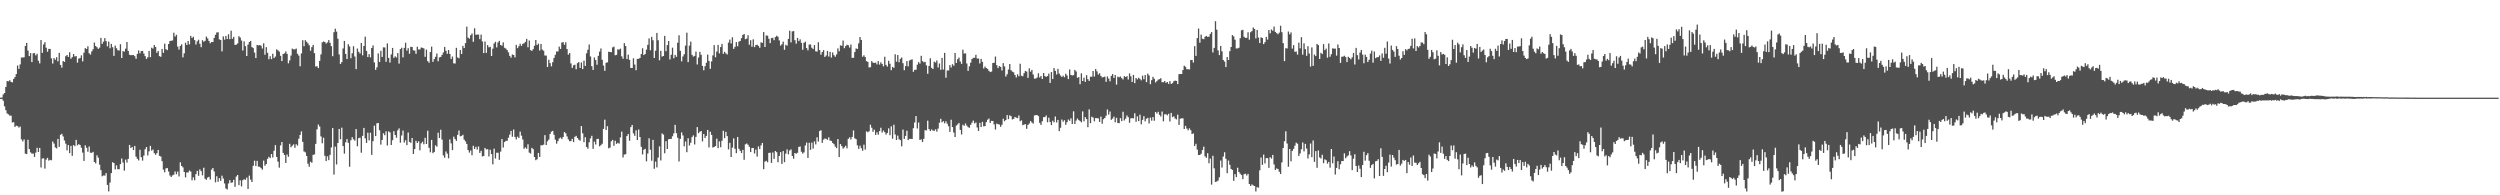 <svg xmlns="http://www.w3.org/2000/svg" width="1920" height="150"><path fill="#4f4f4f" d="M0 74.998h1v1H0zM1 74.982h1v1H1zM2 72.562h1v4.793H2zM3 71.445h1v10.231H3zM4 66.749h1v17.869H4zM5 62.258h1v24.896H5zM6 62.462h1v25.374H6zM7 61.608h1v27.185H7zM8 62.865h1v25.983H8zM9 63.21h1v30.854H9zM10 60.695h1v33.14H10zM11 59.187h1v38.322H11zM12 56.907h1v39.59H12zM13 50.276h1v46.569H13zM14 52.897h1v45.031H14zM15 49.459h1v47.768H15zM16 44.179h1v62.868H16zM17 44.204h1v64.376H17zM18 43.977h1v63.124H18zM19 35.266h1v82.77H19zM20 32.92h1v85.39H20zM21 38.878h1v68.514H21zM22 43.044h1v71.454H22zM23 40.75h1v76.281H23zM24 47.658h1v70.35H24zM25 40.968h1v76.949H25zM26 40.736h1v79.728H26zM27 42.545h1v74.649H27zM28 41.311h1v72.207H28zM29 46.614h1v70.108H29zM30 48.665h1v64.942H30zM31 30.753h1v97.849H31zM32 40.599h1v81.163H32zM33 34.138h1v87.485H33zM34 32.412h1v97.075H34zM35 36.66h1v85.921H35zM36 39.729h1v81.538H36zM37 37.521h1v85.807H37zM38 37.585h1v85.178H38zM39 44.783h1v78.281H39zM40 48.818h1v59.886H40zM41 44.634h1v65.654H41zM42 45.856h1v67.418H42zM43 43.927h1v70.05H43zM44 47.106h1v59.6H44zM45 40.583h1v72.188H45zM46 49.844h1v53.667H46zM47 51.922h1v50.838H47zM48 46.859h1v57.924H48zM49 47.552h1v60.346H49zM50 43.174h1v67.153H50zM51 42.261h1v73.25H51zM52 43.742h1v67.672H52zM53 40.144h1v77.471H53zM54 45.124h1v66.896H54zM55 43.872h1v75.789H55zM56 41.455h1v69.943H56zM57 43.341h1v68.991H57zM58 43.053h1v64.351H58zM59 48.065h1v63.557H59zM60 44.998h1v65.715H60zM61 44.598h1v66.759H61zM62 42.492h1v70.989H62zM63 47.15h1v70.053H63zM64 40.432h1v83.173H64zM65 36.944h1v74.651H65zM66 37.573h1v75.933H66zM67 35.555h1v81.044H67zM68 40.883h1v71.582H68zM69 41.927h1v75.381H69zM70 39.489h1v77.89H70zM71 37.83h1v78.828H71zM72 32.687h1v91.724H72zM73 35.314h1v90.174H73zM74 36.303h1v82.982H74zM75 37.55h1v83.527H75zM76 36.536h1v89.906H76zM77 29.086h1v101.589H77zM78 33.691h1v101.699H78zM79 32.009h1v102.758H79zM80 29.283h1v105.603H80zM81 31.583h1v101.358H81zM82 35.577h1v106.45H82zM83 31.929h1v115.089H83zM84 37.058h1v103.2H84zM85 33.691h1v99.298H85zM86 36.23h1v88.407H86zM87 42.881h1v82.349H87zM88 35.003h1v95.098H88zM89 37.015h1v90.005H89zM90 38.622h1v91.348H90zM91 38.828h1v91.117H91zM92 33.92h1v92.115H92zM93 44.536h1v77.222H93zM94 39.212h1v85.635H94zM95 39.688h1v91.387H95zM96 37.39h1v85.187H96zM97 32.236h1v92.577H97zM98 39.137h1v82.85H98zM99 42.016h1v69.295H99zM100 42.371h1v71.33H100zM101 42.359h1v70.494H101zM102 42.231h1v73.04H102zM103 43.147h1v68.927H103zM104 45.149h1v75.18H104zM105 41.366h1v80.614H105zM106 38.77h1v84.429H106zM107 40.949h1v74.113H107zM108 39.21h1v81.522H108zM109 39.095h1v84.244H109zM110 41.167h1v78.345H110zM111 43.126h1v71.529H111zM112 45.255h1v67.702H112zM113 43.989h1v75.432H113zM114 39.127h1v77.091H114zM115 43.927h1v68.105H115zM116 36.605h1v79.066H116zM117 37.342h1v77.503H117zM118 34.625h1v83.051H118zM119 36.058h1v82.85H119zM120 40.485h1v77.164H120zM121 39.137h1v76.004H121zM122 43.103h1v76.583H122zM123 43.618h1v76.606H123zM124 37.594h1v86.221H124zM125 40.551h1v89.755H125zM126 33.538h1v98.783H126zM127 37.795h1v91.513H127zM128 38.482h1v90.605H128zM129 33.792h1v97.922H129zM130 31.561h1v103.198H130zM131 31.297h1v104.656H131zM132 31.066h1v103.619H132zM133 25.145h1v109.009H133zM134 28.075h1v103.623H134zM135 26.704h1v107.118H135zM136 35.813h1v95.979H136zM137 38.109h1v97.439H137zM138 35.296h1v89.357H138zM139 34.055h1v93.365H139zM140 44.044h1v84.532H140zM141 40.954h1v91.138H141zM142 32.833h1v103.399H142zM143 34.536h1v97.94H143zM144 31.483h1v100.946H144zM145 34.039h1v96.908H145zM146 27.525h1v104.285H146zM147 29.224h1v109.293H147zM148 28.23h1v108.034H148zM149 30.778h1v107.666H149zM150 34.179h1v99.556H150zM151 31.764h1v99.439H151zM152 30.54h1v104.461H152zM153 33.563h1v96.53H153zM154 36.227h1v95.226H154zM155 30.876h1v103.775H155zM156 32.057h1v96.787H156zM157 31.32h1v105.951H157zM158 28.031h1v110.067H158zM159 29.482h1v106.853H159zM160 31.446h1v104.322H160zM161 33.215h1v104.688H161zM162 32.238h1v98.057H162zM163 32.291h1v96.709H163zM164 29.148h1v102.55H164zM165 26.722h1v113.31H165zM166 24.937h1v110.44H166zM167 24.799h1v114.83H167zM168 30.249h1v106.572H168zM169 30.698h1v108.158H169zM170 39.457h1v95.441H170zM171 27.946h1v109.192H171zM172 30.482h1v110.431H172zM173 27.594h1v117.192H173zM174 30.027h1v115.457H174zM175 26.305h1v114.585H175zM176 30.116h1v108.229H176zM177 23.577h1v116.828H177zM178 29.807h1v110.273H178zM179 28.304h1v109.758H179zM180 34.499h1v108.964H180zM181 34.266h1v101.294H181zM182 33.396h1v100.994H182zM183 27.805h1v114.393H183zM184 28.828h1v109.659H184zM185 31.114h1v112.053H185zM186 38.798h1v99.607H186zM187 31.815h1v105.791H187zM188 35.424h1v102.685H188zM189 43.009h1v93.393H189zM190 34.266h1v110.831H190zM191 32.249h1v102.63H191zM192 31.425h1v106.503H192zM193 36.134h1v103.628H193zM194 36.955h1v90.36H194zM195 40.405h1v82.967H195zM196 44.588h1v82.958H196zM197 34.527h1v89.009H197zM198 34.918h1v93.047H198zM199 34.541h1v93.626H199zM200 35.143h1v93.985H200zM201 37.26h1v93.065H201zM202 33.289h1v90.066H202zM203 42.059h1v85.21H203zM204 36.207h1v89.817H204zM205 40.546h1v81.477H205zM206 45.509h1v74.944H206zM207 43.211h1v78.226H207zM208 45.403h1v72.941H208zM209 41.261h1v79.677H209zM210 44.616h1v71.131H210zM211 43.442h1v68.027H211zM212 37.951h1v82.573H212zM213 38.633h1v85.519H213zM214 39.606h1v89.172H214zM215 42.874h1v68.794H215zM216 46.88h1v62.17H216zM217 41.409h1v76.056H217zM218 41.016h1v77.961H218zM219 39.484h1v85.663H219zM220 41.37h1v77.315H220zM221 48.644h1v71.76H221zM222 46.394h1v64.058H222zM223 42.67h1v70.449H223zM224 37.347h1v74.591H224zM225 37.864h1v73.001H225zM226 37.953h1v75.573H226zM227 37.255h1v73.55H227zM228 41.245h1v70.593H228zM229 42.705h1v63.818H229zM230 50.878h1v52.77H230zM231 41.025h1v59.869H231zM232 30.892h1v78.038H232zM233 35.468h1v80.838H233zM234 30.867h1v86.107H234zM235 32.076h1v87.7H235zM236 33.257h1v92.511H236zM237 34.785h1v93.273H237zM238 38.985h1v85.205H238zM239 36.191h1v88.771H239zM240 34.458h1v84.498H240zM241 40.794h1v77.805H241zM242 51.045h1v59.469H242zM243 50.908h1v48.409H243zM244 52.251h1v43.41H244zM245 46.802h1v50.38H245zM246 41.771h1v62.998H246zM247 32.497h1v77.539H247zM248 31.821h1v73.948H248zM249 32.243h1v87.416H249zM250 33.465h1v90.218H250zM251 32.584h1v87.462H251zM252 30.794h1v92.174H252zM253 32.851h1v86.098H253zM254 35.495h1v77.778H254zM255 43.181h1v55.154H255zM256 24.744h1v109.327H256zM257 22.025h1v90.586H257zM258 24.266h1v102.044H258zM259 29.743h1v80.103H259zM260 41.833h1v57.198H260zM261 49.104h1v57.869H261zM262 47.699h1v50.355H262zM263 37.225h1v74.932H263zM264 31.439h1v86.555H264zM265 41.416h1v67.913H265zM266 45.344h1v61.451H266zM267 33.936h1v75.766H267zM268 35.69h1v92.371H268zM269 44.749h1v62.978H269zM270 40.885h1v64.482H270zM271 35.511h1v71.506H271zM272 43.341h1v64.681H272zM273 53.078h1v46.054H273zM274 37.248h1v75.097H274zM275 39.793h1v66.349H275zM276 41.1h1v64.626H276zM277 32.952h1v84.369H277zM278 42.474h1v61.872H278zM279 35.344h1v62.886H279zM280 28.157h1v78.139H280zM281 39.043h1v70.707H281zM282 43.819h1v58.089H282zM283 41.592h1v66.228H283zM284 44.085h1v57.839H284zM285 36.864h1v82.072H285zM286 34.856h1v73.598H286zM287 47.942h1v48.579H287zM288 53.659h1v50.831H288zM289 51.72h1v42.975H289zM290 40.995h1v53.493H290zM291 47.569h1v52.46H291zM292 38.992h1v72.044H292zM293 43.742h1v63.713H293zM294 36.372h1v65.958H294zM295 36.447h1v67.363H295zM296 47.472h1v53.367H296zM297 33.348h1v78.345H297zM298 44.424h1v56.477H298zM299 48.097h1v53.603H299zM300 41.803h1v69.574H300zM301 36.818h1v70.904H301zM302 44.431h1v56.326H302zM303 43.243h1v60.453H303zM304 44.144h1v61.632H304zM305 40.752h1v59.32H305zM306 48.871h1v49.744H306zM307 37.72h1v71.849H307zM308 36.662h1v67.356H308zM309 44.039h1v56.248H309zM310 36.738h1v72.719H310zM311 32.803h1v74.941H311zM312 38.885h1v72.577H312zM313 37.01h1v64.751H313zM314 41.283h1v67.688H314zM315 35.95h1v73.699H315zM316 36.079h1v69.881H316zM317 38.672h1v79.602H317zM318 38.869h1v75.608H318zM319 41.315h1v66.825H319zM320 35.886h1v73.934H320zM321 38.008h1v70.483H321zM322 37.981h1v77.469H322zM323 36.511h1v73.568H323zM324 36.699h1v72.129H324zM325 37.182h1v73.603H325zM326 43.604h1v62.236H326zM327 38.116h1v72.49H327zM328 46.88h1v53.539H328zM329 48.166h1v65.329H329zM330 40.011h1v76.958H330zM331 35.786h1v71.696H331zM332 47.511h1v70.089H332zM333 45.417h1v71.325H333zM334 43.623h1v67.97H334zM335 41.123h1v71.506H335zM336 47.06h1v54.855H336zM337 44.09h1v61.877H337zM338 43.744h1v55.882H338zM339 42.183h1v65.051H339zM340 40.292h1v79.057H340zM341 35.989h1v85.132H341zM342 38.974h1v77.343H342zM343 41.336h1v76.672H343zM344 38.425h1v83.184H344zM345 41.441h1v65.615H345zM346 45.259h1v64.88H346zM347 43.391h1v71.87H347zM348 48.651h1v56.315H348zM349 48.777h1v58.023H349zM350 36.708h1v71.501H350zM351 44.117h1v59.444H351zM352 44.73h1v55.507H352zM353 38.443h1v66.281H353zM354 41.471h1v62.934H354zM355 35.223h1v68.315H355zM356 36.893h1v70.384H356zM357 33.133h1v75.475H357zM358 20.46h1v90.073H358zM359 28.919h1v86.31H359zM360 29.707h1v87.494H360zM361 27.049h1v88.562H361zM362 25.745h1v93.511H362zM363 32.119h1v79.844H363zM364 21.725h1v92.646H364zM365 26.683h1v86.079H365zM366 26.573h1v88.281H366zM367 26.525h1v85.971H367zM368 30.041h1v87.404H368zM369 26.553h1v89.247H369zM370 31.87h1v88.279H370zM371 40.75h1v79.073H371zM372 31.897h1v81.767H372zM373 40.613h1v74.173H373zM374 34.653h1v79.954H374zM375 36.328h1v83.827H375zM376 35.932h1v79.078H376zM377 43.021h1v75.283H377zM378 37.376h1v88.849H378zM379 33.387h1v80.774H379zM380 32.082h1v89.645H380zM381 36.415h1v80.879H381zM382 32.59h1v84.699H382zM383 31.4h1v91.35H383zM384 34.575h1v81.865H384zM385 35.136h1v71.689H385zM386 32.584h1v80.732H386zM387 36.671h1v72.444H387zM388 37.305h1v70.906H388zM389 38.416h1v69.702H389zM390 40.26h1v65.537H390zM391 42.883h1v60.501H391zM392 44.27h1v56.297H392zM393 41.826h1v63.177H393zM394 42.254h1v57.235H394zM395 44.007h1v61.163H395zM396 34.474h1v72.568H396zM397 36.98h1v68.002H397zM398 35.504h1v70.416H398zM399 33.563h1v67.528H399zM400 35.207h1v68.99H400zM401 33.648h1v73.532H401zM402 33.257h1v81.005H402zM403 32.146h1v81.055H403zM404 29.874h1v84.342H404zM405 36.298h1v74.52H405zM406 31.105h1v86.111H406zM407 38.525h1v79.396H407zM408 39.072h1v74.475H408zM409 37.756h1v76.768H409zM410 35.133h1v85.42H410zM411 30.711h1v92.307H411zM412 34.602h1v87.723H412zM413 33.492h1v83.985H413zM414 38.773h1v81.82H414zM415 33.794h1v77.789H415zM416 38.116h1v73.424H416zM417 38.96h1v72.14H417zM418 42.583h1v61.179H418zM419 42.691h1v68.666H419zM420 51.473h1v57.059H420zM421 45.9h1v61.241H421zM422 48.498h1v54.436H422zM423 50.935h1v50.163H423zM424 47.793h1v52.694H424zM425 44.504h1v58.988H425zM426 42.08h1v65.161H426zM427 39.519h1v70.833H427zM428 39.5h1v68.874H428zM429 35.779h1v70.542H429zM430 37.605h1v67.995H430zM431 32.696h1v74.147H431zM432 32.375h1v72.82H432zM433 34.389h1v67.04H433zM434 32.476h1v69.947H434zM435 37.66h1v67.075H435zM436 41.911h1v65.161H436zM437 40.78h1v67.693H437zM438 48.688h1v59.632H438zM439 52.171h1v54.468H439zM440 50.175h1v58.975H440zM441 49.72h1v55.395H441zM442 53.201h1v51.119H442zM443 48.525h1v57.478H443zM444 47.649h1v59.641H444zM445 52.16h1v55.942H445zM446 47.958h1v48.874H446zM447 53.025h1v49.35H447zM448 46.605h1v62.584H448zM449 50.638h1v54.754H449zM450 40.97h1v71.865H450zM451 38.216h1v76.029H451zM452 34.154h1v75.127H452zM453 43.346h1v62.962H453zM454 50.814h1v53.475H454zM455 53.7h1v60.559H455zM456 44.14h1v64.587H456zM457 46.136h1v64.795H457zM458 49.72h1v57.1H458zM459 42.89h1v63.722H459zM460 39.608h1v72.767H460zM461 37.223h1v74.294H461zM462 45.943h1v64.45H462zM463 50.331h1v48.663H463zM464 54.366h1v37.553H464zM465 48.244h1v51.646H465zM466 47.88h1v49.032H466zM467 39.716h1v74.223H467zM468 39.938h1v73.413H468zM469 40.098h1v68.455H469zM470 36.378h1v71.06H470zM471 35.79h1v76.168H471zM472 42.437h1v65.647H472zM473 42.149h1v68.345H473zM474 37.898h1v71.772H474zM475 38.157h1v72.108H475zM476 37.308h1v68.201H476zM477 43.286h1v57.768H477zM478 45.087h1v75.835H478zM479 33.138h1v85.546H479zM480 35.353h1v83.076H480zM481 45.387h1v59.123H481zM482 41.988h1v60.945H482zM483 45.964h1v62.177H483zM484 52.155h1v45.473H484zM485 52.226h1v43.701H485zM486 44.776h1v57.654H486zM487 49.548h1v54.814H487zM488 53.899h1v46.178H488zM489 45.225h1v62.355H489zM490 45.17h1v54.285H490zM491 44.469h1v60.753H491zM492 41.499h1v71.266H492zM493 37.072h1v81.575H493zM494 42.297h1v72.683H494zM495 41.441h1v72.82H495zM496 38.116h1v85.791H496zM497 34.483h1v83.415H497zM498 29.469h1v76.745H498zM499 38.608h1v76.413H499zM500 28.294h1v95.139H500zM501 30.943h1v76.486H501zM502 44.556h1v85.038H502zM503 38.981h1v85.152H503zM504 25.273h1v103.282H504zM505 30.927h1v90.098H505zM506 46.278h1v66.134H506zM507 39.068h1v84.191H507zM508 43.481h1v59.009H508zM509 43.027h1v60.355H509zM510 27.553h1v90.178H510zM511 39.306h1v69.119H511zM512 34.614h1v79.796H512zM513 31.474h1v75.461H513zM514 45.65h1v61.035H514zM515 42.05h1v64.669H515zM516 36.591h1v68.082H516zM517 44.73h1v57.713H517zM518 42.139h1v53.738H518zM519 43.639h1v58.659H519zM520 32.826h1v72.975H520zM521 27.093h1v96.889H521zM522 39.001h1v67.624H522zM523 47.122h1v54.55H523zM524 43.348h1v60.714H524zM525 41.602h1v70.79H525zM526 35.01h1v73.701H526zM527 25.09h1v91.797H527zM528 47.736h1v58.439H528zM529 35.088h1v76.681H529zM530 31.947h1v77.663H530zM531 42.089h1v63.207H531zM532 43.472h1v60.508H532zM533 42.931h1v68.034H533zM534 39.64h1v65.452H534zM535 49.523h1v48.089H535zM536 44.186h1v58.114H536zM537 39.839h1v61.403H537zM538 42.062h1v58.558H538zM539 50.583h1v58.032H539zM540 53.968h1v48.947H540zM541 50.83h1v55.221H541zM542 48.168h1v56.219H542zM543 41.949h1v57.823H543zM544 46.786h1v66.393H544zM545 52.849h1v48.348H545zM546 47.134h1v56.487H546zM547 42.556h1v70.758H547zM548 34.678h1v78.153H548zM549 43.973h1v68.222H549zM550 39.569h1v66.912H550zM551 34.474h1v79.281H551zM552 40.988h1v67.631H552zM553 36.143h1v76.931H553zM554 33.678h1v74.394H554zM555 41.306h1v59.164H555zM556 39.835h1v66.306H556zM557 40.99h1v60.263H557zM558 41.821h1v62.747H558zM559 32.7h1v82.06H559zM560 30.396h1v79.29H560zM561 33.403h1v87.18H561zM562 28.606h1v84.765H562zM563 37.523h1v68.769H563zM564 35.95h1v78.304H564zM565 32.316h1v85.331H565zM566 35.532h1v69.659H566zM567 32.023h1v82.257H567zM568 31.419h1v84.427H568zM569 29.292h1v88.256H569zM570 26.857h1v88.235H570zM571 26.06h1v96.665H571zM572 30.109h1v80.719H572zM573 29.647h1v80.556H573zM574 27.017h1v84.154H574zM575 34.353h1v78.382H575zM576 30.869h1v85.896H576zM577 35.882h1v77.819H577zM578 30.185h1v83.44H578zM579 36.205h1v81.641H579zM580 34.586h1v80.304H580zM581 34.367h1v85.892H581zM582 35.259h1v77.182H582zM583 36.724h1v77.791H583zM584 32.46h1v79.208H584zM585 32.927h1v76.821H585zM586 24.635h1v105.315H586zM587 36.09h1v88.039H587zM588 27.219h1v96.265H588zM589 27.381h1v97.244H589zM590 29.755h1v87.691H590zM591 33.101h1v84.143H591zM592 29.292h1v95.844H592zM593 29.027h1v88.109H593zM594 30.878h1v91.147H594zM595 28.477h1v87.517H595zM596 27.422h1v89.469H596zM597 28.191h1v96.404H597zM598 31.041h1v88.721H598zM599 34.998h1v81.847H599zM600 34.046h1v91.877H600zM601 31.95h1v84.07H601zM602 38.244h1v86.34H602zM603 34.476h1v83.532H603zM604 35.049h1v79.684H604zM605 29.897h1v88.638H605zM606 23.609h1v91.982H606zM607 32.545h1v82.211H607zM608 24.136h1v95.683H608zM609 23.882h1v98.043H609zM610 30.89h1v86.628H610zM611 33.545h1v84.543H611zM612 29.123h1v88.18H612zM613 31.609h1v81.261H613zM614 30.215h1v82.264H614zM615 32.877h1v83.671H615zM616 38.18h1v79.794H616zM617 32.883h1v84.175H617zM618 32.025h1v79.716H618zM619 36.893h1v72.639H619zM620 38.658h1v82.614H620zM621 34.206h1v75.406H621zM622 34.172h1v80.918H622zM623 36.678h1v72.875H623zM624 37.669h1v76.445H624zM625 34.625h1v73.955H625zM626 39.361h1v71.536H626zM627 39.61h1v65.857H627zM628 32.442h1v76.267H628zM629 38.45h1v62.218H629zM630 42h1v58.029H630zM631 39.919h1v69.826H631zM632 38.521h1v68.704H632zM633 43.739h1v62.65H633zM634 42.648h1v64.026H634zM635 39.104h1v68.283H635zM636 43.421h1v62.053H636zM637 39.832h1v68.13H637zM638 44.202h1v64.049H638zM639 40.304h1v69.49H639zM640 42.403h1v68.304H640zM641 43.595h1v68.984H641zM642 41.785h1v72.001H642zM643 37.168h1v69.641H643zM644 39.368h1v81.284H644zM645 34.866h1v75.761H645zM646 35.133h1v77.105H646zM647 31.142h1v83.051H647zM648 37.012h1v76.155H648zM649 35.376h1v76.535H649zM650 34.357h1v79.551H650zM651 34.715h1v71.945H651zM652 36.488h1v69.002H652zM653 34.206h1v72.964H653zM654 44.501h1v60.641H654zM655 44.337h1v55.846H655zM656 39.986h1v66.255H656zM657 37.148h1v69.739H657zM658 37.605h1v74.015H658zM659 33.282h1v81.108H659zM660 28.434h1v83.419H660zM661 30.67h1v83.136H661zM662 43.563h1v72.177H662zM663 42.432h1v68.652H663zM664 43.845h1v71.064H664zM665 46.946h1v53.946H665zM666 47.555h1v54.024H666zM667 51.826h1v48.972H667zM668 51.588h1v44.225H668zM669 46.93h1v51.19H669zM670 48.106h1v53.092H670zM671 48.326h1v51.247H671zM672 48.063h1v55.569H672zM673 49.471h1v52.161H673zM674 46.882h1v56.601H674zM675 49.624h1v51.076H675zM676 47.894h1v50.204H676zM677 49.1h1v52.689H677zM678 50.938h1v49.29H678zM679 43.554h1v57.981H679zM680 49.818h1v53.548H680zM681 51.132h1v50.964H681zM682 46.712h1v51.838H682zM683 48.962h1v54.896H683zM684 53.927h1v43.104H684zM685 51.354h1v55.207H685zM686 52.121h1v43.68H686zM687 41.682h1v61.602H687zM688 47.356h1v60.174H688zM689 42.258h1v61.881H689zM690 47.8h1v59.165H690zM691 45.142h1v62.55H691zM692 44.138h1v68.238H692zM693 48.555h1v50.993H693zM694 53.934h1v52.699H694zM695 50.759h1v53.642H695zM696 46.971h1v53.44H696zM697 50.94h1v56.679H697zM698 46.458h1v60.185H698zM699 45.948h1v60.7H699zM700 45.586h1v61.195H700zM701 55.133h1v43.339H701zM702 53.671h1v40.387H702zM703 53.542h1v35.614H703zM704 49.672h1v49.036H704zM705 47.717h1v46.404H705zM706 48.841h1v58.613H706zM707 42.863h1v64.214H707zM708 46.969h1v62.138H708zM709 47.813h1v58.794H709zM710 47.502h1v52.451H710zM711 50.198h1v50.021H711zM712 56.696h1v35.976H712zM713 50.617h1v48.553H713zM714 44.737h1v55.926H714zM715 52.059h1v47.356H715zM716 52.995h1v47.242H716zM717 47.383h1v53.111H717zM718 48.003h1v51.309H718zM719 46.458h1v54.603H719zM720 51.801h1v46.951H720zM721 48.724h1v45.557H721zM722 53.6h1v37.631H722zM723 44.504h1v49.469H723zM724 53.416h1v39.654H724zM725 40.613h1v54.106H725zM726 59.711h1v33.463H726zM727 54.124h1v40.879H727zM728 54.126h1v42.859H728zM729 49.979h1v51.305H729zM730 51.814h1v40.137H730zM731 49.313h1v48.295H731zM732 50.489h1v51.3H732zM733 40.647h1v64.607H733zM734 48.324h1v48.135H734zM735 45.449h1v50.066H735zM736 44.197h1v50.208H736zM737 47.276h1v52.444H737zM738 49.049h1v54.218H738zM739 38.166h1v57.631H739zM740 41.169h1v55.479H740zM741 40.94h1v53.895H741zM742 48.731h1v47.734H742zM743 54.426h1v43.234H743zM744 50.954h1v47.203H744zM745 48.113h1v47.803H745zM746 45.355h1v48.842H746zM747 44.421h1v48.21H747zM748 44.362h1v50.48H748zM749 42.101h1v51.941H749zM750 44.904h1v52.966H750zM751 44.955h1v55.614H751zM752 48.722h1v45.649H752zM753 45.2h1v52.344H753zM754 47.518h1v46.068H754zM755 52.558h1v44.514H755zM756 51.107h1v45.704H756zM757 52.277h1v41.536H757zM758 52.89h1v39.08H758zM759 54.396h1v36.642H759zM760 55.332h1v39.105H760zM761 54.945h1v37.864H761zM762 48.365h1v44.568H762zM763 48.166h1v47.393H763zM764 43.428h1v56.061H764zM765 50.038h1v44.887H765zM766 52.258h1v43.108H766zM767 50.757h1v44.861H767zM768 51.379h1v46.015H768zM769 54.14h1v41.63H769zM770 48.489h1v42.703H770zM771 50.993h1v42.158H771zM772 58.759h1v33.381H772zM773 57.04h1v31.346H773zM774 53.378h1v38.102H774zM775 49.18h1v39.393H775zM776 53.913h1v35.333H776zM777 54.98h1v36.791H777zM778 55.55h1v35.715H778zM779 57.589h1v32.22H779zM780 59.468h1v30.922H780zM781 57.108h1v33.6H781zM782 58.571h1v30.112H782zM783 48.933h1v44.221H783zM784 58.17h1v34.257H784zM785 58.566h1v37.611H785zM786 56.195h1v39.506H786zM787 54.465h1v40.881H787zM788 55.009h1v43.887H788zM789 59.805h1v36.127H789zM790 52.499h1v42.36H790zM791 55.021h1v37.97H791zM792 53.719h1v40.362H792zM793 57.202h1v37.739H793zM794 60.388h1v28.274H794zM795 60.315h1v28.13H795zM796 59.548h1v28.787H796zM797 56.266h1v32.95H797zM798 59.491h1v34.866H798zM799 58.31h1v37.638H799zM800 60.665h1v32.403H800zM801 56.042h1v33.978H801zM802 58.436h1v31.463H802zM803 59.047h1v29.62H803zM804 58.436h1v35.461H804zM805 56.525h1v33.896H805zM806 63.67h1v30.041H806zM807 55.367h1v40.696H807zM808 60.722h1v31.991H808zM809 52.279h1v41.698H809zM810 54.401h1v35.086H810zM811 57.172h1v36.862H811zM812 52.89h1v39.229H812zM813 56.504h1v44.198H813zM814 57.99h1v40.108H814zM815 59.12h1v32.694H815zM816 58.095h1v35.333H816zM817 59.264h1v33.072H817zM818 56.557h1v39.284H818zM819 57.944h1v35.88H819zM820 60.699h1v31.106H820zM821 53.345h1v39.414H821zM822 57.559h1v33.374H822zM823 57.976h1v37.276H823zM824 57.683h1v27.835H824zM825 53.677h1v41.492H825zM826 54.881h1v37.723H826zM827 59.754h1v31.277H827zM828 59.198h1v33.001H828zM829 64.668h1v28.288H829zM830 56.328h1v37.622H830zM831 62.199h1v23.346H831zM832 59.653h1v33.509H832zM833 62.908h1v27.063H833zM834 57.729h1v33.729H834zM835 60.809h1v36.862H835zM836 62.171h1v21.87H836zM837 58.926h1v35.628H837zM838 58.894h1v30.778H838zM839 54.51h1v35.818H839zM840 58.763h1v34.415H840zM841 52.945h1v37.711H841zM842 54.778h1v35.992H842zM843 57.266h1v33.669H843zM844 56.252h1v37.4H844zM845 58.319h1v31.243H845zM846 59.477h1v35.553H846zM847 59.173h1v32.38H847zM848 58.809h1v31.81H848zM849 62.833h1v26.043H849zM850 58.715h1v25.36H850zM851 60.347h1v27.647H851zM852 62.457h1v23.181H852zM853 58.255h1v33.754H853zM854 56.863h1v34.246H854zM855 59.855h1v29.734H855zM856 57.655h1v36.246H856zM857 64.989h1v25.464H857zM858 58.871h1v35.546H858zM859 59.317h1v35.312H859zM860 58.743h1v32.016H860zM861 59.995h1v33.026H861zM862 61.036h1v24.791H862zM863 58.472h1v34.024H863zM864 59.111h1v32H864zM865 58.511h1v30.144H865zM866 61.102h1v28.929H866zM867 56.346h1v37.938H867zM868 58.603h1v32.273H868zM869 62.933h1v27.8H869zM870 57.534h1v33.41H870zM871 63.869h1v23.101H871zM872 59.908h1v33.639H872zM873 60.96h1v28.45H873zM874 59.665h1v33.376H874zM875 60.558h1v27.528H875zM876 61.716h1v33.793H876zM877 58.138h1v33.941H877zM878 60.821h1v28.428H878zM879 57.58h1v35.619H879zM880 63.094h1v28.093H880zM881 56.538h1v34.003H881zM882 57.948h1v36.871H882zM883 64.645h1v25.69H883zM884 61.555h1v31.124H884zM885 58.971h1v30.952H885zM886 60.505h1v32.225H886zM887 63.35h1v22.657H887zM888 62.297h1v24.921H888zM889 61.187h1v24.694H889zM890 60.75h1v27.469H890zM891 60.052h1v29.442H891zM892 63.082h1v22.602H892zM893 63.167h1v30.028H893zM894 62.222h1v25.637H894zM895 63.65h1v24.051H895zM896 62.956h1v25.64H896zM897 64.465h1v22.953H897zM898 62.302h1v31.053H898zM899 64.467h1v22.243H899zM900 63.828h1v26.109H900zM901 62.354h1v26.999H901zM902 61.894h1v29.064H902zM903 62.16h1v29.547H903zM904 64.574h1v23.468H904zM905 56.976h1v38.998H905zM906 56.772h1v34.429H906zM907 56.852h1v34.031H907zM908 53.812h1v37.072H908zM909 50.416h1v48.652H909zM910 51.295h1v45.395H910zM911 53.078h1v45.651H911zM912 53.174h1v46.933H912zM913 53.313h1v45.248H913zM914 46.122h1v53.866H914zM915 46.021h1v56.931H915zM916 48.049h1v54.422H916zM917 35.408h1v76.725H917zM918 42.892h1v67.54H918zM919 29.304h1v85.608H919zM920 21.92h1v97.098H920zM921 32.769h1v86.292H921zM922 26.559h1v91.497H922zM923 29.75h1v85.498H923zM924 30.089h1v82.529H924zM925 28.214h1v91.87H925zM926 27.578h1v93.635H926zM927 28.32h1v89.345H927zM928 28.166h1v97.24H928zM929 26.006h1v95.793H929zM930 24.648h1v117.123H930zM931 40.279h1v79.384H931zM932 36.768h1v92.493H932zM933 16.299h1v123.404H933zM934 22.801h1v116.606H934zM935 38.708h1v99.918H935zM936 42.304h1v93.834H936zM937 35.3h1v87.979H937zM938 39.427h1v89.234H938zM939 46.152h1v74.07H939zM940 47.246h1v69.712H940zM941 51.508h1v70.451H941zM942 43.769h1v89.241H942zM943 46.06h1v77.224H943zM944 39.297h1v87.258H944zM945 36.111h1v93.642H945zM946 26.939h1v103.568H946zM947 27.942h1v110.941H947zM948 30.537h1v103.214H948zM949 37.216h1v98.812H949zM950 37.17h1v91.625H950zM951 36.683h1v95.393H951zM952 29.32h1v104.111H952zM953 23.273h1v111.165H953zM954 22.897h1v114.679H954zM955 28.239h1v105.596H955zM956 29.148h1v104.232H956zM957 29.022h1v105.802H957zM958 24.758h1v108.757H958zM959 30.473h1v110.852H959zM960 24.79h1v118.027H960zM961 23.836h1v117.785H961zM962 21.156h1v121.264H962zM963 22.24h1v120.604H963zM964 29.478h1v117.565H964zM965 22.987h1v120.797H965zM966 28.835h1v115.283H966zM967 33.094h1v97.723H967zM968 28.688h1v92.305H968zM969 29.169h1v97.471H969zM970 33.891h1v84.841H970zM971 32.43h1v93.069H971zM972 28.386h1v93.074H972zM973 30.434h1v91.007H973zM974 23.064h1v105.853H974zM975 25.607h1v95.102H975zM976 22.625h1v99.181H976zM977 23.616h1v95.392H977zM978 20.38h1v105.937H978zM979 24.548h1v106.061H979zM980 25.44h1v103.877H980zM981 26.294h1v103.55H981zM982 25.072h1v106.814H982zM983 19.755h1v113.887H983zM984 24.722h1v100.005H984zM985 33.124h1v80.602H985zM986 46.969h1v61.518H986zM987 37.017h1v63.861H987zM988 37.216h1v73.026H988zM989 24.241h1v103.797H989zM990 26.358h1v88.068H990zM991 24.873h1v99.011H991zM992 37.301h1v78.622H992zM993 34.644h1v79.705H993zM994 39.782h1v72.115H994zM995 39.535h1v70.048H995zM996 41.952h1v68.43H996zM997 32.744h1v87.134H997zM998 37.111h1v80.765H998zM999 28.551h1v86.068H999zM1000 41.961h1v67.441H1000zM1001 33.3h1v82.978H1001zM1002 37.713h1v72.769H1002zM1003 42.863h1v71.211H1003zM1004 35.468h1v86.256H1004zM1005 41.116h1v77.439H1005zM1006 51.093h1v59.128H1006zM1007 36.404h1v84.26H1007zM1008 50.61h1v57.27H1008zM1009 41.888h1v82.424H1009zM1010 43.064h1v73.005H1010zM1011 33.751h1v95.107H1011zM1012 34.637h1v80.932H1012zM1013 45.268h1v75.608H1013zM1014 40.576h1v81.174H1014zM1015 41.499h1v77.347H1015zM1016 33.879h1v91.481H1016zM1017 38.521h1v83.859H1017zM1018 37.324h1v85.734H1018zM1019 44.296h1v81.355H1019zM1020 33.378h1v90.927H1020zM1021 43.588h1v85.166H1021zM1022 41.618h1v72.795H1022zM1023 37.141h1v88.29H1023zM1024 37.358h1v82.854H1024zM1025 37.326h1v96.723H1025zM1026 42.696h1v86.295H1026zM1027 34.149h1v89.668H1027zM1028 36.848h1v93.141H1028zM1029 48.269h1v77.938H1029zM1030 43.556h1v80.167H1030zM1031 43.446h1v80.25H1031zM1032 42.822h1v74.914H1032zM1033 43.842h1v77.723H1033zM1034 47.678h1v72.539H1034zM1035 43.581h1v75.738H1035zM1036 44.472h1v71.637H1036zM1037 45.582h1v73.823H1037zM1038 44.039h1v86.601H1038zM1039 40.659h1v81.254H1039zM1040 49.491h1v68.993H1040zM1041 36.747h1v90.691H1041zM1042 42.35h1v89.769H1042zM1043 45.671h1v81.484H1043zM1044 40.329h1v89.284H1044zM1045 38.39h1v97.622H1045zM1046 41.945h1v84.811H1046zM1047 48.58h1v68.011H1047zM1048 41.982h1v81.428H1048zM1049 43.726h1v75.487H1049zM1050 47.655h1v69.977H1050zM1051 45.902h1v77.528H1051zM1052 41.187h1v87.73H1052zM1053 38.862h1v87.897H1053zM1054 48.129h1v77.725H1054zM1055 39.535h1v97.467H1055zM1056 44.703h1v79.213H1056zM1057 43.922h1v79.609H1057zM1058 43.872h1v78.377H1058zM1059 42.526h1v92.646H1059zM1060 46.729h1v67.146H1060zM1061 41.048h1v79.421H1061zM1062 44.328h1v90.747H1062zM1063 36.722h1v93.051H1063zM1064 41.194h1v86.112H1064zM1065 31.918h1v100.328H1065zM1066 45.014h1v79.888H1066zM1067 48.818h1v69.913H1067zM1068 34.987h1v92.976H1068zM1069 38.338h1v80.717H1069zM1070 39.651h1v81.435H1070zM1071 43.657h1v79.398H1071zM1072 35.449h1v90.948H1072zM1073 37.617h1v88.318H1073zM1074 42.785h1v72.367H1074zM1075 45.715h1v81.479H1075zM1076 44.538h1v81.174H1076zM1077 39.31h1v83.511H1077zM1078 42.153h1v81.442H1078zM1079 37.759h1v85.052H1079zM1080 38.706h1v94.297H1080zM1081 37.573h1v86.821H1081zM1082 37.328h1v89.149H1082zM1083 35.225h1v85.697H1083zM1084 29.743h1v97.688H1084zM1085 37.168h1v82.278H1085zM1086 29.505h1v95.381H1086zM1087 39.15h1v85.901H1087zM1088 35.371h1v91.362H1088zM1089 36.447h1v89.009H1089zM1090 35.257h1v89.046H1090zM1091 32.59h1v96.411H1091zM1092 32.687h1v101.108H1092zM1093 33.941h1v100.545H1093zM1094 24.603h1v112.195H1094zM1095 26.342h1v107.29H1095zM1096 38.271h1v100.408H1096zM1097 45.147h1v73.685H1097zM1098 43.623h1v76.606H1098zM1099 38.367h1v93.743H1099zM1100 40.146h1v89.268H1100zM1101 45.509h1v72.424H1101zM1102 45.065h1v73.154H1102zM1103 38.649h1v83.028H1103zM1104 42.847h1v73.502H1104zM1105 50.249h1v59.048H1105zM1106 39.99h1v77.418H1106zM1107 41.808h1v70.787H1107zM1108 41.377h1v76.713H1108zM1109 42.082h1v79.943H1109zM1110 49.155h1v70.696H1110zM1111 44.055h1v78.721H1111zM1112 50.7h1v73.026H1112zM1113 49.345h1v70.396H1113zM1114 46.191h1v65.59H1114zM1115 30.505h1v84.855H1115zM1116 37.63h1v74.063H1116zM1117 34.616h1v87.228H1117zM1118 48.145h1v68.764H1118zM1119 32.744h1v89.641H1119zM1120 34.092h1v95.915H1120zM1121 40.263h1v78.398H1121zM1122 36.273h1v98.416H1122zM1123 34.122h1v91.408H1123zM1124 42.43h1v75.905H1124zM1125 44.504h1v73.436H1125zM1126 38.436h1v88.373H1126zM1127 47.566h1v73.587H1127zM1128 43.472h1v82.479H1128zM1129 35.321h1v93.28H1129zM1130 36.658h1v90.371H1130zM1131 40.411h1v87.73H1131zM1132 36.85h1v87.86H1132zM1133 37.356h1v90.009H1133zM1134 33.671h1v94.894H1134zM1135 44.902h1v91.662H1135zM1136 36.024h1v98.975H1136zM1137 39.862h1v94.715H1137zM1138 38.834h1v102.518H1138zM1139 38.001h1v88.908H1139zM1140 42.236h1v79.327H1140zM1141 47.832h1v69.819H1141zM1142 44.041h1v73.406H1142zM1143 43.092h1v77.352H1143zM1144 37.413h1v89.591H1144zM1145 39.23h1v91.06H1145zM1146 42.876h1v77.721H1146zM1147 45.438h1v79.499H1147zM1148 37.427h1v90.515H1148zM1149 39.075h1v83.523H1149zM1150 35.01h1v88.183H1150zM1151 43.366h1v76.56H1151zM1152 33.783h1v95.205H1152zM1153 31.041h1v101.442H1153zM1154 34.129h1v96.089H1154zM1155 31.471h1v99.778H1155zM1156 29.967h1v95.45H1156zM1157 29.853h1v98.295H1157zM1158 38.338h1v92.204H1158zM1159 33.449h1v94.786H1159zM1160 37.482h1v92.294H1160zM1161 30.652h1v101.099H1161zM1162 39.933h1v82.14H1162zM1163 36.923h1v88.975H1163zM1164 40.086h1v87.828H1164zM1165 35.772h1v87.064H1165zM1166 35.662h1v89.552H1166zM1167 35.5h1v87.421H1167zM1168 29.42h1v101.174H1168zM1169 39.205h1v85.308H1169zM1170 42.684h1v84.773H1170zM1171 44.501h1v79.719H1171zM1172 45.394h1v83.182H1172zM1173 44.881h1v80.991H1173zM1174 34.799h1v92.262H1174zM1175 29.697h1v105.677H1175zM1176 28.214h1v110.334H1176zM1177 37.44h1v101.934H1177zM1178 39.688h1v93.077H1178zM1179 40.906h1v88.909H1179zM1180 37.225h1v90.099H1180zM1181 37.88h1v96.567H1181zM1182 35.758h1v94.502H1182zM1183 41.206h1v85.466H1183zM1184 39.935h1v89.499H1184zM1185 40.883h1v87.448H1185zM1186 41.462h1v85.304H1186zM1187 44.946h1v83.459H1187zM1188 44.465h1v87.364H1188zM1189 34.312h1v94.2H1189zM1190 26.253h1v99.423H1190zM1191 28.317h1v102.74H1191zM1192 33.147h1v86.672H1192zM1193 42.352h1v74.399H1193zM1194 44.845h1v73.827H1194zM1195 35.25h1v84.113H1195zM1196 42.785h1v72.795H1196zM1197 37.024h1v86.038H1197zM1198 26.418h1v94.623H1198zM1199 26.951h1v100.513H1199zM1200 33.987h1v91.264H1200zM1201 36.314h1v84.461H1201zM1202 39.645h1v87.842H1202zM1203 46.539h1v82.241H1203zM1204 47.523h1v83.138H1204zM1205 38.722h1v94.782H1205zM1206 37.511h1v94.846H1206zM1207 39.505h1v87.368H1207zM1208 42.902h1v80.68H1208zM1209 40.821h1v76.022H1209zM1210 42.831h1v77.139H1210zM1211 49.809h1v67.858H1211zM1212 49.473h1v71.978H1212zM1213 50.844h1v57.67H1213zM1214 50.761h1v60H1214zM1215 52.48h1v58.75H1215zM1216 47.807h1v66.432H1216zM1217 47.685h1v63.818H1217zM1218 45.721h1v63.635H1218zM1219 42.048h1v59.469H1219zM1220 45.232h1v57.523H1220zM1221 46.074h1v70.861H1221zM1222 41.064h1v63.36H1222zM1223 38.42h1v67.626H1223zM1224 45.09h1v63.909H1224zM1225 45.522h1v67.432H1225zM1226 45.623h1v73.775H1226zM1227 46.82h1v73.253H1227zM1228 51.638h1v59.742H1228zM1229 51.357h1v46.606H1229zM1230 47.257h1v68.899H1230zM1231 43.014h1v71.431H1231zM1232 41.478h1v78.673H1232zM1233 46.518h1v72.687H1233zM1234 45.222h1v81.786H1234zM1235 46.218h1v73.665H1235zM1236 40.752h1v80.048H1236zM1237 50.452h1v68.167H1237zM1238 48.555h1v68.51H1238zM1239 46.664h1v62.525H1239zM1240 52.226h1v58.389H1240zM1241 43.229h1v65.042H1241zM1242 48.969h1v58.494H1242zM1243 44.188h1v61.186H1243zM1244 42.927h1v63.63H1244zM1245 46.541h1v59.588H1245zM1246 50.43h1v55.896H1246zM1247 53.414h1v55.047H1247zM1248 50.105h1v57.64H1248zM1249 47.589h1v59.922H1249zM1250 45.019h1v62.348H1250zM1251 49.432h1v55.53H1251zM1252 49.679h1v62.685H1252zM1253 50.997h1v54.111H1253zM1254 47.058h1v64.083H1254zM1255 45.019h1v71.497H1255zM1256 46.937h1v72.841H1256zM1257 43.62h1v78.05H1257zM1258 40.366h1v85.397H1258zM1259 41.13h1v77.851H1259zM1260 36.417h1v82.875H1260zM1261 35.799h1v81.529H1261zM1262 37.848h1v80.771H1262zM1263 30.709h1v99.114H1263zM1264 44.87h1v78.183H1264zM1265 28.31h1v99.098H1265zM1266 30.123h1v94.129H1266zM1267 33.163h1v82.403H1267zM1268 28.729h1v84.958H1268zM1269 29.352h1v73.909H1269zM1270 36.578h1v85.766H1270zM1271 41.622h1v73.777H1271zM1272 29.794h1v88.002H1272zM1273 35.234h1v82.026H1273zM1274 48.322h1v64.901H1274zM1275 36.983h1v72.403H1275zM1276 37.376h1v71.227H1276zM1277 44.179h1v66.207H1277zM1278 35.369h1v73.435H1278zM1279 39.356h1v83.429H1279zM1280 34.167h1v98.92H1280zM1281 37.56h1v86.546H1281zM1282 34.399h1v97.057H1282zM1283 28.935h1v97.233H1283zM1284 33.131h1v90.568H1284zM1285 27.747h1v88.991H1285zM1286 31.288h1v94.676H1286zM1287 22.563h1v110.401H1287zM1288 24.122h1v100.371H1288zM1289 22.414h1v100.398H1289zM1290 27.567h1v97.711H1290zM1291 20.592h1v98.496H1291zM1292 30.032h1v93.143H1292zM1293 42.613h1v73.015H1293zM1294 35.756h1v90.998H1294zM1295 42.735h1v81.255H1295zM1296 40.352h1v88.249H1296zM1297 23.293h1v96.116H1297zM1298 39.812h1v77.693H1298zM1299 24.637h1v105.04H1299zM1300 25.857h1v112.165H1300zM1301 34.325h1v89.364H1301zM1302 22.762h1v104.525H1302zM1303 18.915h1v112.964H1303zM1304 38.194h1v74.589H1304zM1305 26.537h1v96.166H1305zM1306 33.094h1v88.1H1306zM1307 41.08h1v74.289H1307zM1308 30.945h1v96.054H1308zM1309 32.648h1v86.851H1309zM1310 36.362h1v86.617H1310zM1311 34.811h1v87.823H1311zM1312 38.658h1v83.47H1312zM1313 34.628h1v87.782H1313zM1314 44.284h1v80.385H1314zM1315 39.706h1v75.885H1315zM1316 37.527h1v81.621H1316zM1317 43.597h1v73.504H1317zM1318 41.295h1v80.048H1318zM1319 45.454h1v81.987H1319zM1320 40.315h1v85.413H1320zM1321 37.976h1v88.629H1321zM1322 40.379h1v94.855H1322zM1323 42.767h1v90.618H1323zM1324 30.336h1v110.511H1324zM1325 32.906h1v104.734H1325zM1326 38.519h1v101.062H1326zM1327 38.622h1v105.61H1327zM1328 39.397h1v96.599H1328zM1329 36.209h1v100.396H1329zM1330 38.427h1v99.112H1330zM1331 26.367h1v110.202H1331zM1332 28.233h1v109.753H1332zM1333 22.749h1v119.762H1333zM1334 28.718h1v107.92H1334zM1335 25.372h1v109.357H1335zM1336 33.387h1v89.602H1336zM1337 40.588h1v86.849H1337zM1338 33.389h1v92.493H1338zM1339 26.802h1v111.451H1339zM1340 35.362h1v109.364H1340zM1341 23.206h1v123.88H1341zM1342 27.61h1v109.414H1342zM1343 36.353h1v85.917H1343zM1344 35.957h1v84.928H1344zM1345 34.911h1v89.327H1345zM1346 36.031h1v78.83H1346zM1347 36.463h1v91.055H1347zM1348 35.669h1v87.489H1348zM1349 40.061h1v79.133H1349zM1350 48.086h1v75.633H1350zM1351 43.787h1v82.376H1351zM1352 48.475h1v74.942H1352zM1353 45.442h1v69.249H1353zM1354 39.372h1v91.859H1354zM1355 34.186h1v82.651H1355zM1356 39.839h1v81.097H1356zM1357 31.723h1v99.158H1357zM1358 40.054h1v89.243H1358zM1359 30.258h1v111.511H1359zM1360 23.495h1v116.725H1360zM1361 36.031h1v100.433H1361zM1362 44.117h1v74.944H1362zM1363 37.923h1v75.512H1363zM1364 32.597h1v96.713H1364zM1365 26.477h1v104.951H1365zM1366 25.768h1v112.607H1366zM1367 27.37h1v110.078H1367zM1368 40.812h1v106.389H1368zM1369 41.551h1v105.32H1369zM1370 40.194h1v93.523H1370zM1371 34.021h1v100.598H1371zM1372 34.293h1v94.276H1372zM1373 41.828h1v91.616H1373zM1374 35.271h1v89.348H1374zM1375 41.979h1v89.643H1375zM1376 37.569h1v95.665H1376zM1377 34.625h1v99.904H1377zM1378 42.7h1v95.826H1378zM1379 41.716h1v91.95H1379zM1380 48.697h1v78.858H1380zM1381 51.494h1v59.396H1381zM1382 40.693h1v74.468H1382zM1383 39.69h1v76.23H1383zM1384 38.887h1v83.498H1384zM1385 35.195h1v83.131H1385zM1386 26.871h1v86.31H1386zM1387 33.025h1v84.571H1387zM1388 35.948h1v84.408H1388zM1389 36.319h1v85.619H1389zM1390 35.692h1v84.207H1390zM1391 37.202h1v79.192H1391zM1392 33.419h1v74.731H1392zM1393 42.272h1v66.631H1393zM1394 35.664h1v87.704H1394zM1395 25.477h1v96.851H1395zM1396 39.194h1v87.487H1396zM1397 33.71h1v81.419H1397zM1398 41.622h1v74.292H1398zM1399 33.513h1v77.555H1399zM1400 45.364h1v72.083H1400zM1401 41.977h1v66.276H1401zM1402 34.337h1v76.049H1402zM1403 38.988h1v76.404H1403zM1404 36.891h1v74.397H1404zM1405 37.276h1v94.546H1405zM1406 32.698h1v104.974H1406zM1407 30.338h1v98.638H1407zM1408 28.397h1v91.978H1408zM1409 34.161h1v89.007H1409zM1410 34.948h1v81.994H1410zM1411 34.52h1v85.088H1411zM1412 37.04h1v85.21H1412zM1413 40.631h1v70.675H1413zM1414 40.629h1v72.19H1414zM1415 40.199h1v77.947H1415zM1416 42.957h1v74.94H1416zM1417 45.614h1v61.385H1417zM1418 47.992h1v53.472H1418zM1419 47.971h1v72.935H1419zM1420 41.144h1v69.87H1420zM1421 41.359h1v81.689H1421zM1422 38.445h1v77.134H1422zM1423 37.608h1v77.366H1423zM1424 44.511h1v75.381H1424zM1425 48.205h1v64.067H1425zM1426 48.386h1v65.212H1426zM1427 44.602h1v65.924H1427zM1428 47.999h1v62.898H1428zM1429 48.859h1v56.807H1429zM1430 45.36h1v63.044H1430zM1431 53.043h1v51.009H1431zM1432 48.159h1v57.114H1432zM1433 37.045h1v74.507H1433zM1434 44.371h1v62.575H1434zM1435 44.348h1v67.052H1435zM1436 40.258h1v61.936H1436zM1437 47.189h1v63.058H1437zM1438 42.863h1v61.517H1438zM1439 35.719h1v73.36H1439zM1440 36.019h1v77.194H1440zM1441 45.813h1v56.958H1441zM1442 52.121h1v41.163H1442zM1443 48.365h1v52.639H1443zM1444 46.674h1v51.27H1444zM1445 49.752h1v64.859H1445zM1446 51.327h1v52.641H1446zM1447 55.772h1v44.141H1447zM1448 50.961h1v48.821H1448zM1449 54.25h1v48.586H1449zM1450 46.012h1v65.349H1450zM1451 51.437h1v49.304H1451zM1452 48.193h1v50.863H1452zM1453 45.547h1v53.186H1453zM1454 48.093h1v59.677H1454zM1455 47.344h1v51.204H1455zM1456 51.782h1v50.689H1456zM1457 51.979h1v50.817H1457zM1458 52.018h1v54.997H1458zM1459 47.916h1v50.709H1459zM1460 40.393h1v57.958H1460zM1461 45.225h1v55.729H1461zM1462 47.452h1v59.86H1462zM1463 50.565h1v52.321H1463zM1464 43.206h1v66.15H1464zM1465 51.324h1v63.452H1465zM1466 42.279h1v68.265H1466zM1467 49.118h1v57.123H1467zM1468 45.545h1v62.177H1468zM1469 47.342h1v57.794H1469zM1470 52.787h1v43.5H1470zM1471 56.953h1v46.858H1471zM1472 59.37h1v41.303H1472zM1473 50.217h1v58.297H1473zM1474 50.169h1v50.911H1474zM1475 48.228h1v64.736H1475zM1476 49.141h1v57.972H1476zM1477 51.075h1v48.537H1477zM1478 50.732h1v59.128H1478zM1479 53.959h1v50.44H1479zM1480 55.55h1v43.472H1480zM1481 61.983h1v29.989H1481zM1482 55.339h1v38.464H1482zM1483 44.582h1v62.934H1483zM1484 55.092h1v45.649H1484zM1485 54.3h1v40.902H1485zM1486 54.009h1v44.347H1486zM1487 51.24h1v57.574H1487zM1488 59.01h1v40.128H1488zM1489 58.903h1v33.932H1489zM1490 56.927h1v36.754H1490zM1491 58.793h1v33.305H1491zM1492 55.012h1v36.393H1492zM1493 57.381h1v35.77H1493zM1494 59.631h1v29.515H1494zM1495 52.174h1v40.604H1495zM1496 59.223h1v32.589H1496zM1497 57.905h1v37.771H1497zM1498 60.397h1v30.282H1498zM1499 56.158h1v40.43H1499zM1500 49.221h1v47.162H1500zM1501 54.691h1v39.263H1501zM1502 52.377h1v39.393H1502zM1503 59.406h1v33.044H1503zM1504 51.299h1v37.759H1504zM1505 59.919h1v36.377H1505zM1506 52.407h1v43.797H1506zM1507 52.597h1v42.184H1507zM1508 65.577h1v20.147H1508zM1509 62.27h1v28.052H1509zM1510 60.187h1v27.782H1510zM1511 60.285h1v28.254H1511zM1512 60.919h1v29.343H1512zM1513 59.651h1v26.599H1513zM1514 62.787h1v24.253H1514zM1515 64.783h1v20.233H1515zM1516 64.066h1v24.985H1516zM1517 61.464h1v29.673H1517zM1518 62.096h1v24.445H1518zM1519 60.491h1v30.339H1519zM1520 61.043h1v28.141H1520zM1521 61.697h1v25.777H1521zM1522 61.961h1v25.821H1522zM1523 61.72h1v24.948H1523zM1524 64.229h1v22.122H1524zM1525 61.624h1v26.271H1525zM1526 56.486h1v33.607H1526zM1527 61.821h1v28.62H1527zM1528 60.004h1v28.679H1528zM1529 58.688h1v37.592H1529zM1530 49.736h1v49.821H1530zM1531 54.305h1v38.297H1531zM1532 54.494h1v35.605H1532zM1533 59.962h1v34.006H1533zM1534 56.298h1v34.477H1534zM1535 57.113h1v30.229H1535zM1536 61.148h1v29.49H1536zM1537 60.67h1v31.804H1537zM1538 57.438h1v29.515H1538zM1539 59.507h1v26.837H1539zM1540 60.715h1v24.825H1540zM1541 61.935h1v23.957H1541zM1542 53.158h1v36.622H1542zM1543 60.347h1v29.744H1543zM1544 61.931h1v23.092H1544zM1545 59.026h1v29.888H1545zM1546 57.204h1v31.446H1546zM1547 61.267h1v26.358H1547zM1548 60.475h1v26.53H1548zM1549 59.42h1v27.53H1549zM1550 53.705h1v39.13H1550zM1551 57.646h1v34.685H1551zM1552 57.706h1v29.419H1552zM1553 58.065h1v29.741H1553zM1554 57.156h1v30.519H1554zM1555 59.024h1v30.481H1555zM1556 57.568h1v33.497H1556zM1557 63.167h1v27.915H1557zM1558 59.949h1v31.879H1558zM1559 58.875h1v32.873H1559zM1560 59.367h1v28.544H1560zM1561 57.973h1v34.722H1561zM1562 61.551h1v28.512H1562zM1563 61.354h1v27.679H1563zM1564 58.511h1v30.368H1564zM1565 58.633h1v32.472H1565zM1566 60.381h1v29.442H1566zM1567 56.058h1v33.573H1567zM1568 58.147h1v31.783H1568zM1569 52.423h1v39.714H1569zM1570 54.73h1v34.303H1570zM1571 53.103h1v36.507H1571zM1572 57.719h1v31.989H1572zM1573 55.486h1v34.127H1573zM1574 57.559h1v33.122H1574zM1575 60.425h1v28.489H1575zM1576 59.447h1v29.345H1576zM1577 58.566h1v29.474H1577zM1578 61.295h1v26.487H1578zM1579 62.965h1v24.237H1579zM1580 62.167h1v26.425H1580zM1581 62.27h1v24.507H1581zM1582 61.555h1v23.932H1582zM1583 59.008h1v26.001H1583zM1584 58.537h1v25.539H1584zM1585 57.957h1v28.327H1585zM1586 58.8h1v28.542H1586zM1587 57.626h1v29.975H1587zM1588 60.287h1v25.035H1588zM1589 58.298h1v26.477H1589zM1590 57.866h1v28.405H1590zM1591 58.015h1v29.602H1591zM1592 54.691h1v35.633H1592zM1593 55.067h1v33.072H1593zM1594 53.215h1v36.894H1594zM1595 51.125h1v37.67H1595zM1596 51.984h1v36.48H1596zM1597 54.243h1v35.532H1597zM1598 50.533h1v41.332H1598zM1599 51.043h1v44.807H1599zM1600 51.512h1v41.412H1600zM1601 48.56h1v46.081H1601zM1602 50.569h1v40.661H1602zM1603 49.338h1v38.913H1603zM1604 52.357h1v35.283H1604zM1605 53.284h1v37.995H1605zM1606 51.821h1v37.146H1606zM1607 50.851h1v37.377H1607zM1608 54.359h1v32.831H1608zM1609 52.215h1v36.271H1609zM1610 52.052h1v38.221H1610zM1611 52.718h1v34.15H1611zM1612 49.798h1v37.901H1612zM1613 54.474h1v32.009H1613zM1614 61.434h1v26.134H1614zM1615 61.514h1v26.656H1615zM1616 62.512h1v24.923H1616zM1617 59.779h1v32.014H1617zM1618 60.239h1v28.954H1618zM1619 61.185h1v26.379H1619zM1620 58.969h1v27.901H1620zM1621 62.032h1v24.818H1621zM1622 62.629h1v23.747H1622zM1623 63.558h1v23.877H1623zM1624 64.925h1v22.577H1624zM1625 63.59h1v24.653H1625zM1626 61.219h1v29.375H1626zM1627 64.572h1v23.971H1627zM1628 62.167h1v23.786H1628zM1629 63.609h1v22.358H1629zM1630 62.704h1v24.081H1630zM1631 61.8h1v26.017H1631zM1632 61.674h1v24.573H1632zM1633 61.876h1v25.958H1633zM1634 63.819h1v23.008H1634zM1635 62.778h1v24.976H1635zM1636 62.46h1v25.038H1636zM1637 63.872h1v25.228H1637zM1638 65.046h1v23.319H1638zM1639 62.544h1v24.351H1639zM1640 64.79h1v21.737H1640zM1641 62.707h1v25.411H1641zM1642 64.817h1v21.618H1642zM1643 65.03h1v22.763H1643zM1644 64.384h1v23.907H1644zM1645 64.288h1v24.019H1645zM1646 63.634h1v25.358H1646zM1647 65.568h1v23.051H1647zM1648 63.455h1v26.068H1648zM1649 63.627h1v27.508H1649zM1650 62.528h1v29.986H1650zM1651 61.281h1v31.252H1651zM1652 60.908h1v31.689H1652zM1653 59.411h1v33.404H1653zM1654 59.756h1v28.949H1654zM1655 61.83h1v26.853H1655zM1656 59.589h1v29.629H1656zM1657 64.032h1v22.261H1657zM1658 62.217h1v26.624H1658zM1659 59.445h1v28.183H1659zM1660 59.976h1v26.981H1660zM1661 59.251h1v29.391H1661zM1662 60.299h1v29.082H1662zM1663 60.303h1v28.819H1663zM1664 62.579h1v26.645H1664zM1665 60.459h1v28.428H1665zM1666 63.4h1v26.395H1666zM1667 61.411h1v30.14H1667zM1668 63.7h1v28.961H1668zM1669 64.487h1v27.068H1669zM1670 64.627h1v27.132H1670zM1671 63.544h1v28.798H1671zM1672 64.032h1v28.547H1672zM1673 62.482h1v31.259H1673zM1674 63.828h1v27.569H1674zM1675 63.586h1v27.249H1675zM1676 64.483h1v24.363H1676zM1677 64.622h1v21.025H1677zM1678 65.767h1v17.313H1678zM1679 66.225h1v17.878H1679zM1680 66.248h1v17.947H1680zM1681 67.799h1v15.724H1681zM1682 67.392h1v16.622H1682zM1683 68.003h1v15.663H1683zM1684 66.266h1v19.384H1684zM1685 66.833h1v17.816H1685zM1686 68.019h1v15.253H1686zM1687 67.358h1v16.938H1687zM1688 68.028h1v15.09H1688zM1689 68.616h1v13.321H1689zM1690 68.408h1v12.941H1690zM1691 67.554h1v12.932H1691zM1692 68.472h1v12.069H1692zM1693 68.731h1v11.279H1693zM1694 69.065h1v11.22H1694zM1695 69.379h1v11.357H1695zM1696 69.424h1v10.932H1696zM1697 69.2h1v10.462H1697zM1698 69.825h1v11.124H1698zM1699 69.283h1v10.437H1699zM1700 69.486h1v10.895H1700zM1701 68.953h1v11.11H1701zM1702 69.283h1v11.904H1702zM1703 68.497h1v10.858H1703zM1704 69.539h1v10.167H1704zM1705 70.271h1v8.741H1705zM1706 70.155h1v9H1706zM1707 70.088h1v9.783H1707zM1708 70.869h1v9.004H1708zM1709 70.983h1v9.089H1709zM1710 70.676h1v9.959H1710zM1711 71.846h1v9.97H1711zM1712 69.88h1v11.705H1712zM1713 69.356h1v12.374H1713zM1714 69.099h1v12.202H1714zM1715 69.001h1v11.698H1715zM1716 70.02h1v10.636H1716zM1717 69.96h1v10.719H1717zM1718 69.949h1v10.101H1718zM1719 70.345h1v8.601H1719zM1720 70.335h1v8.254H1720zM1721 71.77h1v6.491H1721zM1722 72.102h1v5.805H1722zM1723 73h1v5.15H1723zM1724 72.695h1v5.83H1724zM1725 72.556h1v6.054H1725zM1726 72.86h1v4.852H1726zM1727 72.469h1v6.425H1727zM1728 71.75h1v7.038H1728zM1729 73.066h1v4.646H1729zM1730 72.196h1v5.997H1730zM1731 72.489h1v5.498H1731zM1732 72.352h1v5.653H1732zM1733 72.732h1v4.672H1733zM1734 72.734h1v4.722H1734zM1735 73.267h1v3.669H1735zM1736 72.816h1v4.575H1736zM1737 72.855h1v4.273H1737zM1738 72.812h1v4.326H1738zM1739 72.077h1v5.04H1739zM1740 71.954h1v5.207H1740zM1741 71.741h1v5.292H1741zM1742 72.304h1v4.871H1742zM1743 72.556h1v4.278H1743zM1744 72.148h1v5.221H1744zM1745 72.336h1v4.587H1745zM1746 72.475h1v4.637H1746zM1747 71.86h1v4.813H1747zM1748 72.665h1v4.662H1748zM1749 72.892h1v4.051H1749zM1750 72.253h1v5.285H1750zM1751 73.418h1v2.861H1751zM1752 72.45h1v4.518H1752zM1753 72.711h1v4.276H1753zM1754 72.759h1v4.5H1754zM1755 73.155h1v3.571H1755zM1756 73.084h1v3.653H1756zM1757 73.391h1v2.87H1757zM1758 73.581h1v2.712H1758zM1759 73.281h1v3.211H1759zM1760 73.494h1v3.097H1760zM1761 73.679h1v2.877H1761zM1762 73.759h1v2.559H1762zM1763 73.769h1v2.522H1763zM1764 73.792h1v2.335H1764zM1765 73.915h1v2.456H1765zM1766 74.027h1v2.362H1766zM1767 74.233h1v1.728H1767zM1768 74.071h1v1.81H1768zM1769 73.83h1v1.962H1769zM1770 73.533h1v2.511H1770zM1771 73.908h1v2.062H1771zM1772 73.686h1v2.444H1772zM1773 73.936h1v1.966H1773zM1774 73.668h1v2.22H1774zM1775 73.528h1v2.529H1775zM1776 73.7h1v2.284H1776zM1777 73.606h1v2.559H1777zM1778 73.457h1v2.678H1778zM1779 73.286h1v2.879H1779zM1780 73.325h1v2.827H1780zM1781 73.466h1v2.751H1781zM1782 73.487h1v2.737H1782zM1783 73.693h1v2.433H1783zM1784 73.672h1v2.52H1784zM1785 74.009h1v2.325H1785zM1786 74.1h1v2.177H1786zM1787 74.215h1v1.861H1787zM1788 74.185h1v1.721H1788zM1789 74.268h1v1.529H1789zM1790 74.185h1v1.35H1790zM1791 74.229h1v1.501H1791zM1792 74.192h1v1.577H1792zM1793 74.236h1v1.357H1793zM1794 74.11h1v1.687H1794zM1795 74.137h1v1.762H1795zM1796 74.32h1v1.186H1796zM1797 74.169h1v1.598H1797zM1798 74.261h1v1.522H1798zM1799 74.263h1v1.362H1799zM1800 74.311h1v1.469H1800zM1801 74.24h1v1.543H1801zM1802 74.3h1v1.346H1802zM1803 74.272h1v1.469H1803zM1804 74.238h1v1.52H1804zM1805 74.339h1v1.412H1805zM1806 74.357h1v1.554H1806zM1807 74.405h1v1.522H1807zM1808 74.487h1v1.479H1808zM1809 74.471h1v1.316H1809zM1810 74.428h1v1.252H1810zM1811 74.442h1v1.33H1811zM1812 74.451h1v1.254H1812zM1813 74.442h1v1.215H1813zM1814 74.531h1v1.298H1814zM1815 74.419h1v1.156H1815zM1816 74.538h1v1H1816zM1817 74.38h1v1.36H1817zM1818 74.636h1v1H1818zM1819 74.519h1v1.176H1819zM1820 74.54h1v1.073H1820zM1821 74.483h1v1.124H1821zM1822 74.595h1v1H1822zM1823 74.522h1v1H1823zM1824 74.643h1v1H1824zM1825 74.648h1v1H1825zM1826 74.581h1v1H1826zM1827 74.629h1v1H1827zM1828 74.689h1v1H1828zM1829 74.686h1v1H1829zM1830 74.728h1v1H1830zM1831 74.762h1v1H1831zM1832 74.696h1v1H1832zM1833 74.716h1v1H1833zM1834 74.828h1v1H1834zM1835 74.835h1v1H1835zM1836 74.856h1v1H1836zM1837 74.837h1v1H1837zM1838 74.86h1v1H1838zM1839 74.842h1v1H1839zM1840 74.879h1v1H1840zM1841 74.895h1v1H1841zM1842 74.881h1v1H1842zM1843 74.899h1v1H1843zM1844 74.886h1v1H1844zM1845 74.895h1v1H1845zM1846 74.899h1v1H1846zM1847 74.908h1v1H1847zM1848 74.922h1v1H1848zM1849 74.922h1v1H1849zM1850 74.938h1v1H1850zM1851 74.94h1v1H1851zM1852 74.943h1v1H1852zM1853 74.959h1v1H1853zM1854 74.97h1v1H1854zM1855 74.977h1v1H1855zM1856 74.986h1v1H1856zM1857 74.995h1v1H1857zM1858 74.998h1v1H1858zM1859 74.998h1v1H1859zM1860 74.998h1v1H1860zM1861 74.998h1v1H1861zM1862 74.998h1v1H1862zM1863 74.998h1v1H1863zM1864 74.998h1v1H1864zM1865 74.998h1v1H1865zM1866 74.998h1v1H1866zM1867 74.998h1v1H1867zM1868 74.998h1v1H1868zM1869 74.998h1v1H1869zM1870 74.998h1v1H1870zM1871 74.998h1v1H1871zM1872 74.998h1v1H1872zM1873 74.998h1v1H1873zM1874 74.998h1v1H1874zM1875 74.998h1v1H1875zM1876 74.998h1v1H1876zM1877 74.998h1v1H1877zM1878 74.998h1v1H1878zM1879 74.998h1v1H1879zM1880 74.998h1v1H1880zM1881 74.998h1v1H1881zM1882 74.998h1v1H1882zM1883 74.998h1v1H1883zM1884 74.998h1v1H1884zM1885 74.998h1v1H1885zM1886 74.998h1v1H1886zM1887 74.998h1v1H1887zM1888 74.998h1v1H1888zM1889 74.998h1v1H1889zM1890 74.998h1v1H1890zM1891 74.998h1v1H1891zM1892 74.998h1v1H1892zM1893 74.998h1v1H1893zM1894 74.998h1v1H1894zM1895 74.998h1v1H1895zM1896 74.998h1v1H1896zM1897 74.998h1v1H1897zM1898 74.998h1v1H1898zM1899 74.998h1v1H1899zM1900 74.998h1v1H1900zM1901 74.998h1v1H1901zM1902 74.998h1v1H1902zM1903 74.998h1v1H1903zM1904 74.998h1v1H1904zM1905 74.998h1v1H1905zM1906 74.998h1v1H1906zM1907 74.998h1v1H1907zM1908 74.998h1v1H1908zM1909 74.998h1v1H1909zM1910 74.998h1v1H1910zM1911 74.998h1v1H1911zM1912 74.998h1v1H1912zM1913 74.998h1v1H1913zM1914 74.998h1v1H1914zM1915 74.998h1v1H1915zM1916 74.998h1v1H1916zM1917 74.998h1v1H1917zM1918 74.998h1v1H1918zM1919 150h1v1H1919z"/></svg>